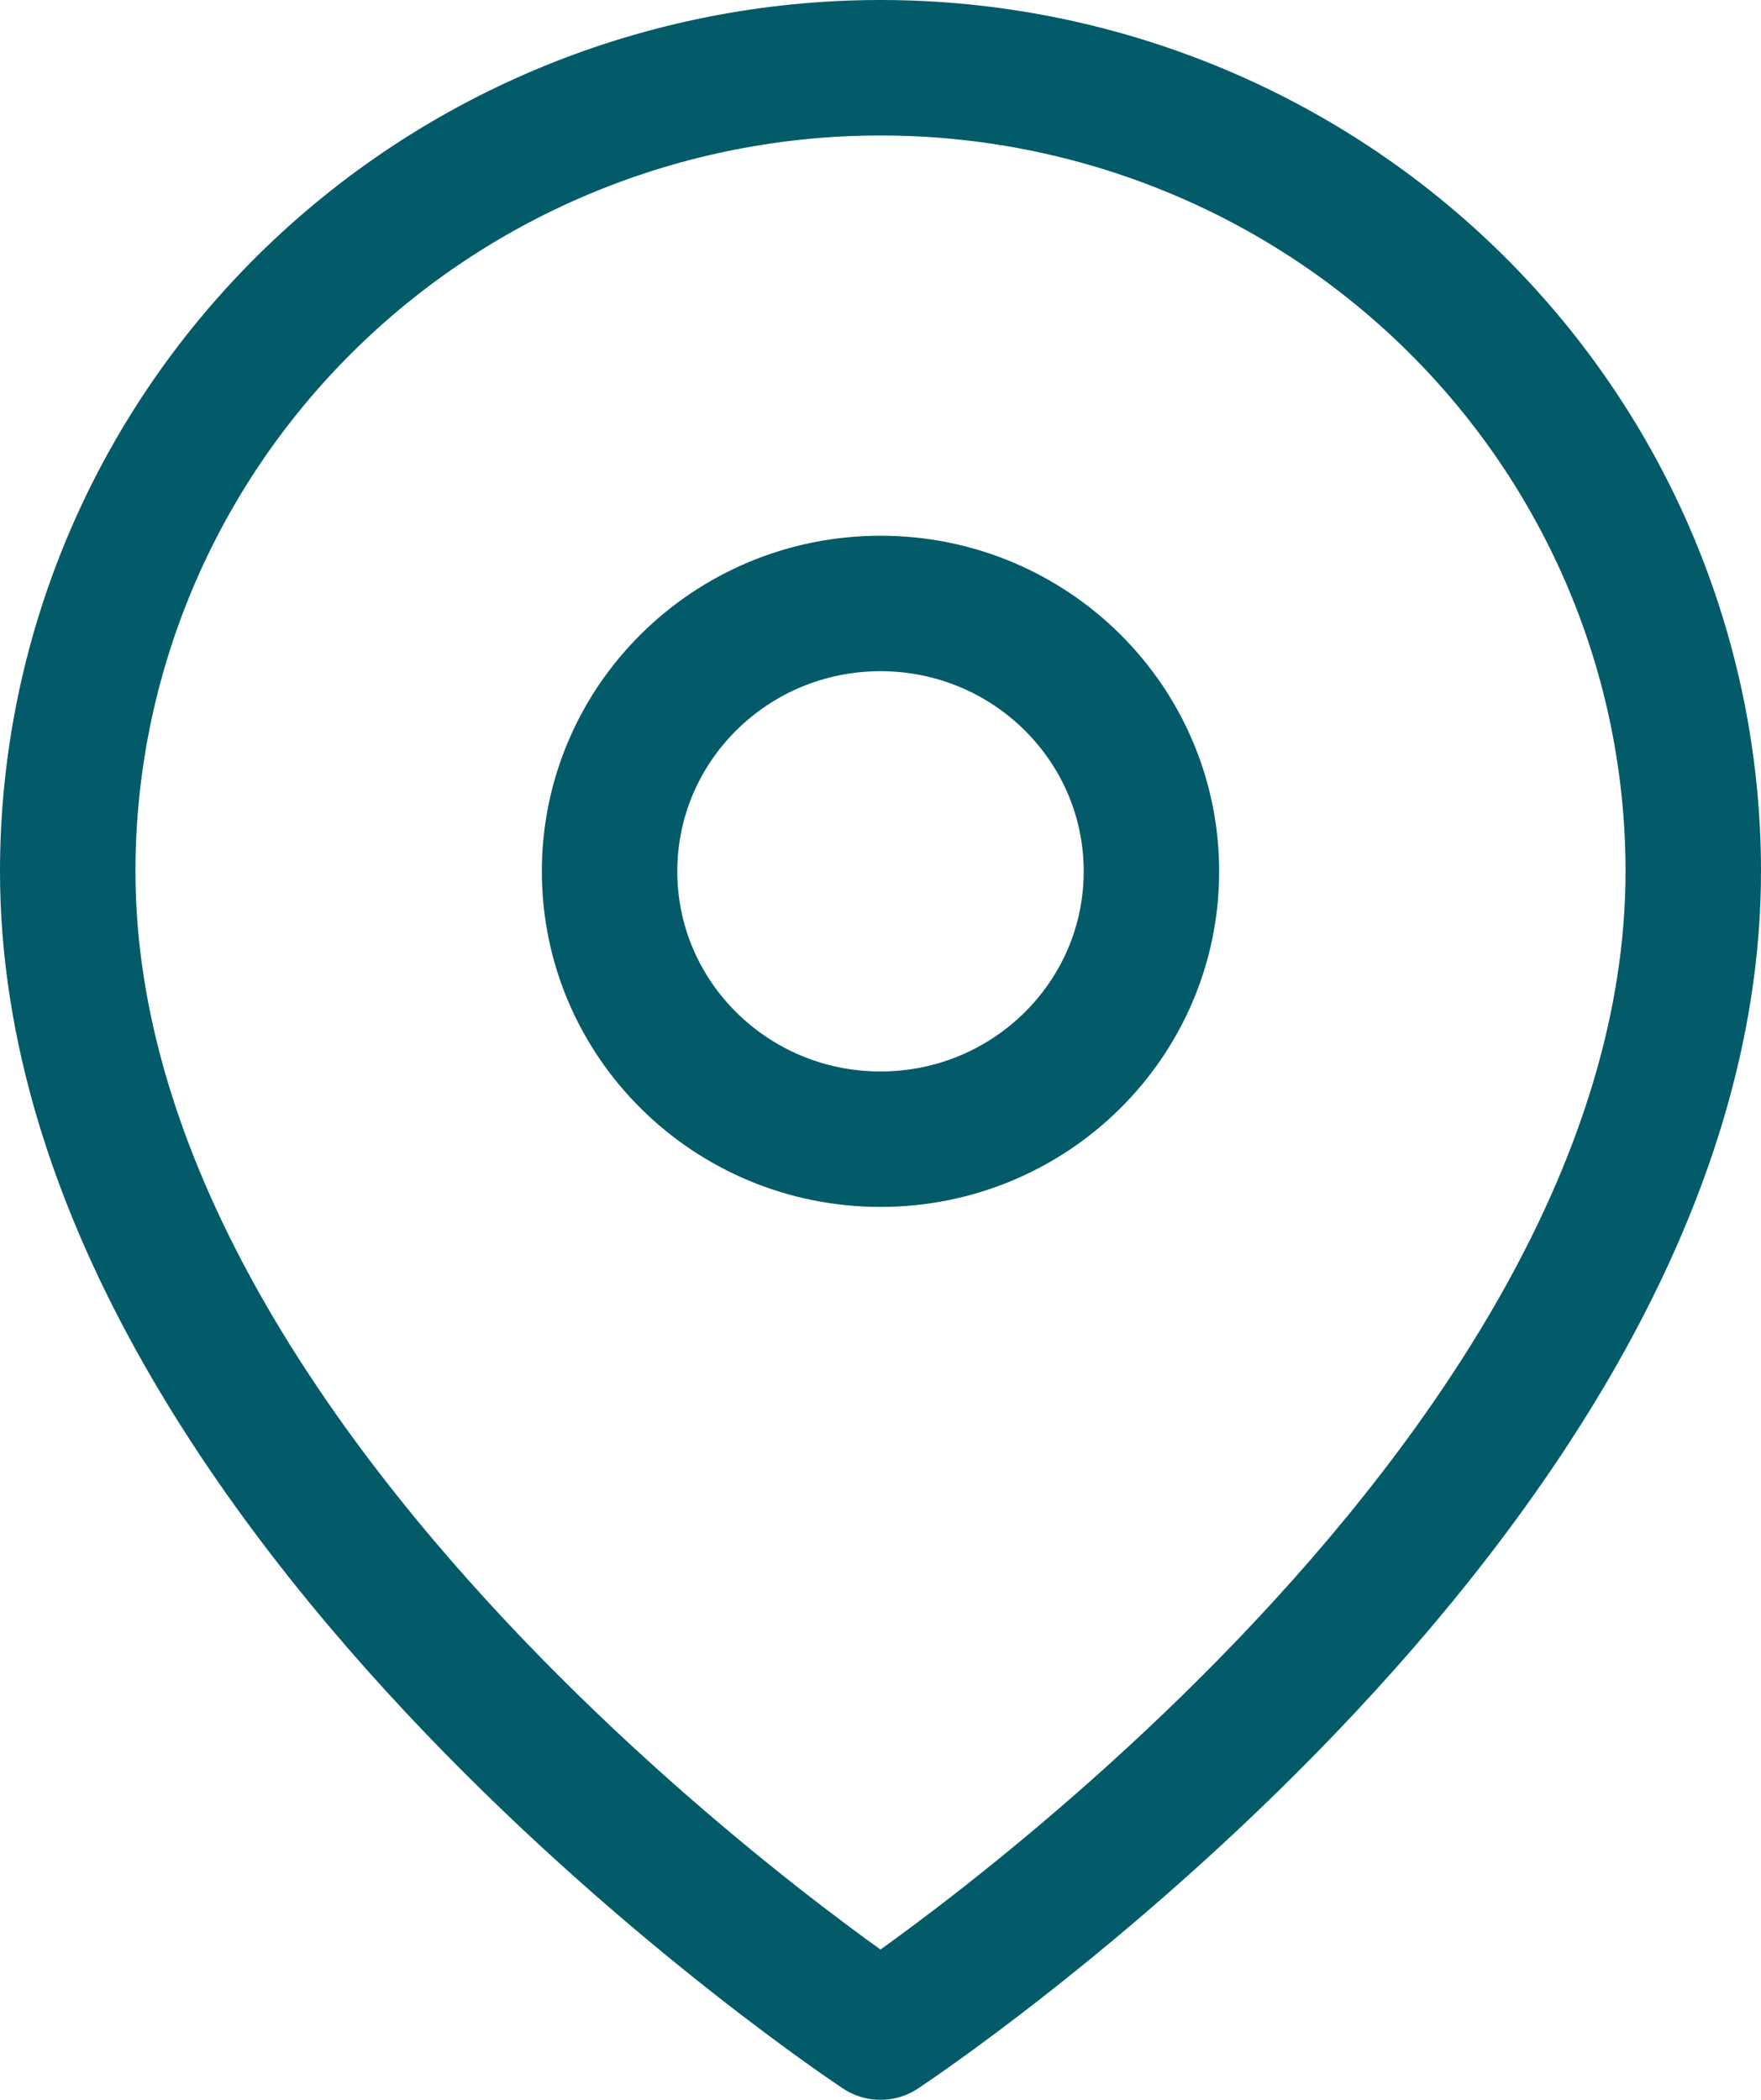 <?xml version="1.0" encoding="UTF-8"?> <svg xmlns="http://www.w3.org/2000/svg" width="26" height="31" viewBox="0 0 26 31" fill="none"><path d="M25 12.864C25 22.091 13 30 13 30C13 30 1 22.091 1 12.864C1 9.717 2.264 6.7 4.515 4.475C6.765 2.25 9.817 1 13 1C16.183 1 19.235 2.25 21.485 4.475C23.736 6.7 25 9.717 25 12.864Z" stroke="#035B6A" stroke-width="2" stroke-linecap="round" stroke-linejoin="round"></path><path d="M13 16.818C15.209 16.818 17 15.048 17 12.864C17 10.68 15.209 8.909 13 8.909C10.791 8.909 9 10.68 9 12.864C9 15.048 10.791 16.818 13 16.818Z" stroke="#035B6A" stroke-width="2" stroke-linecap="round" stroke-linejoin="round"></path></svg> 